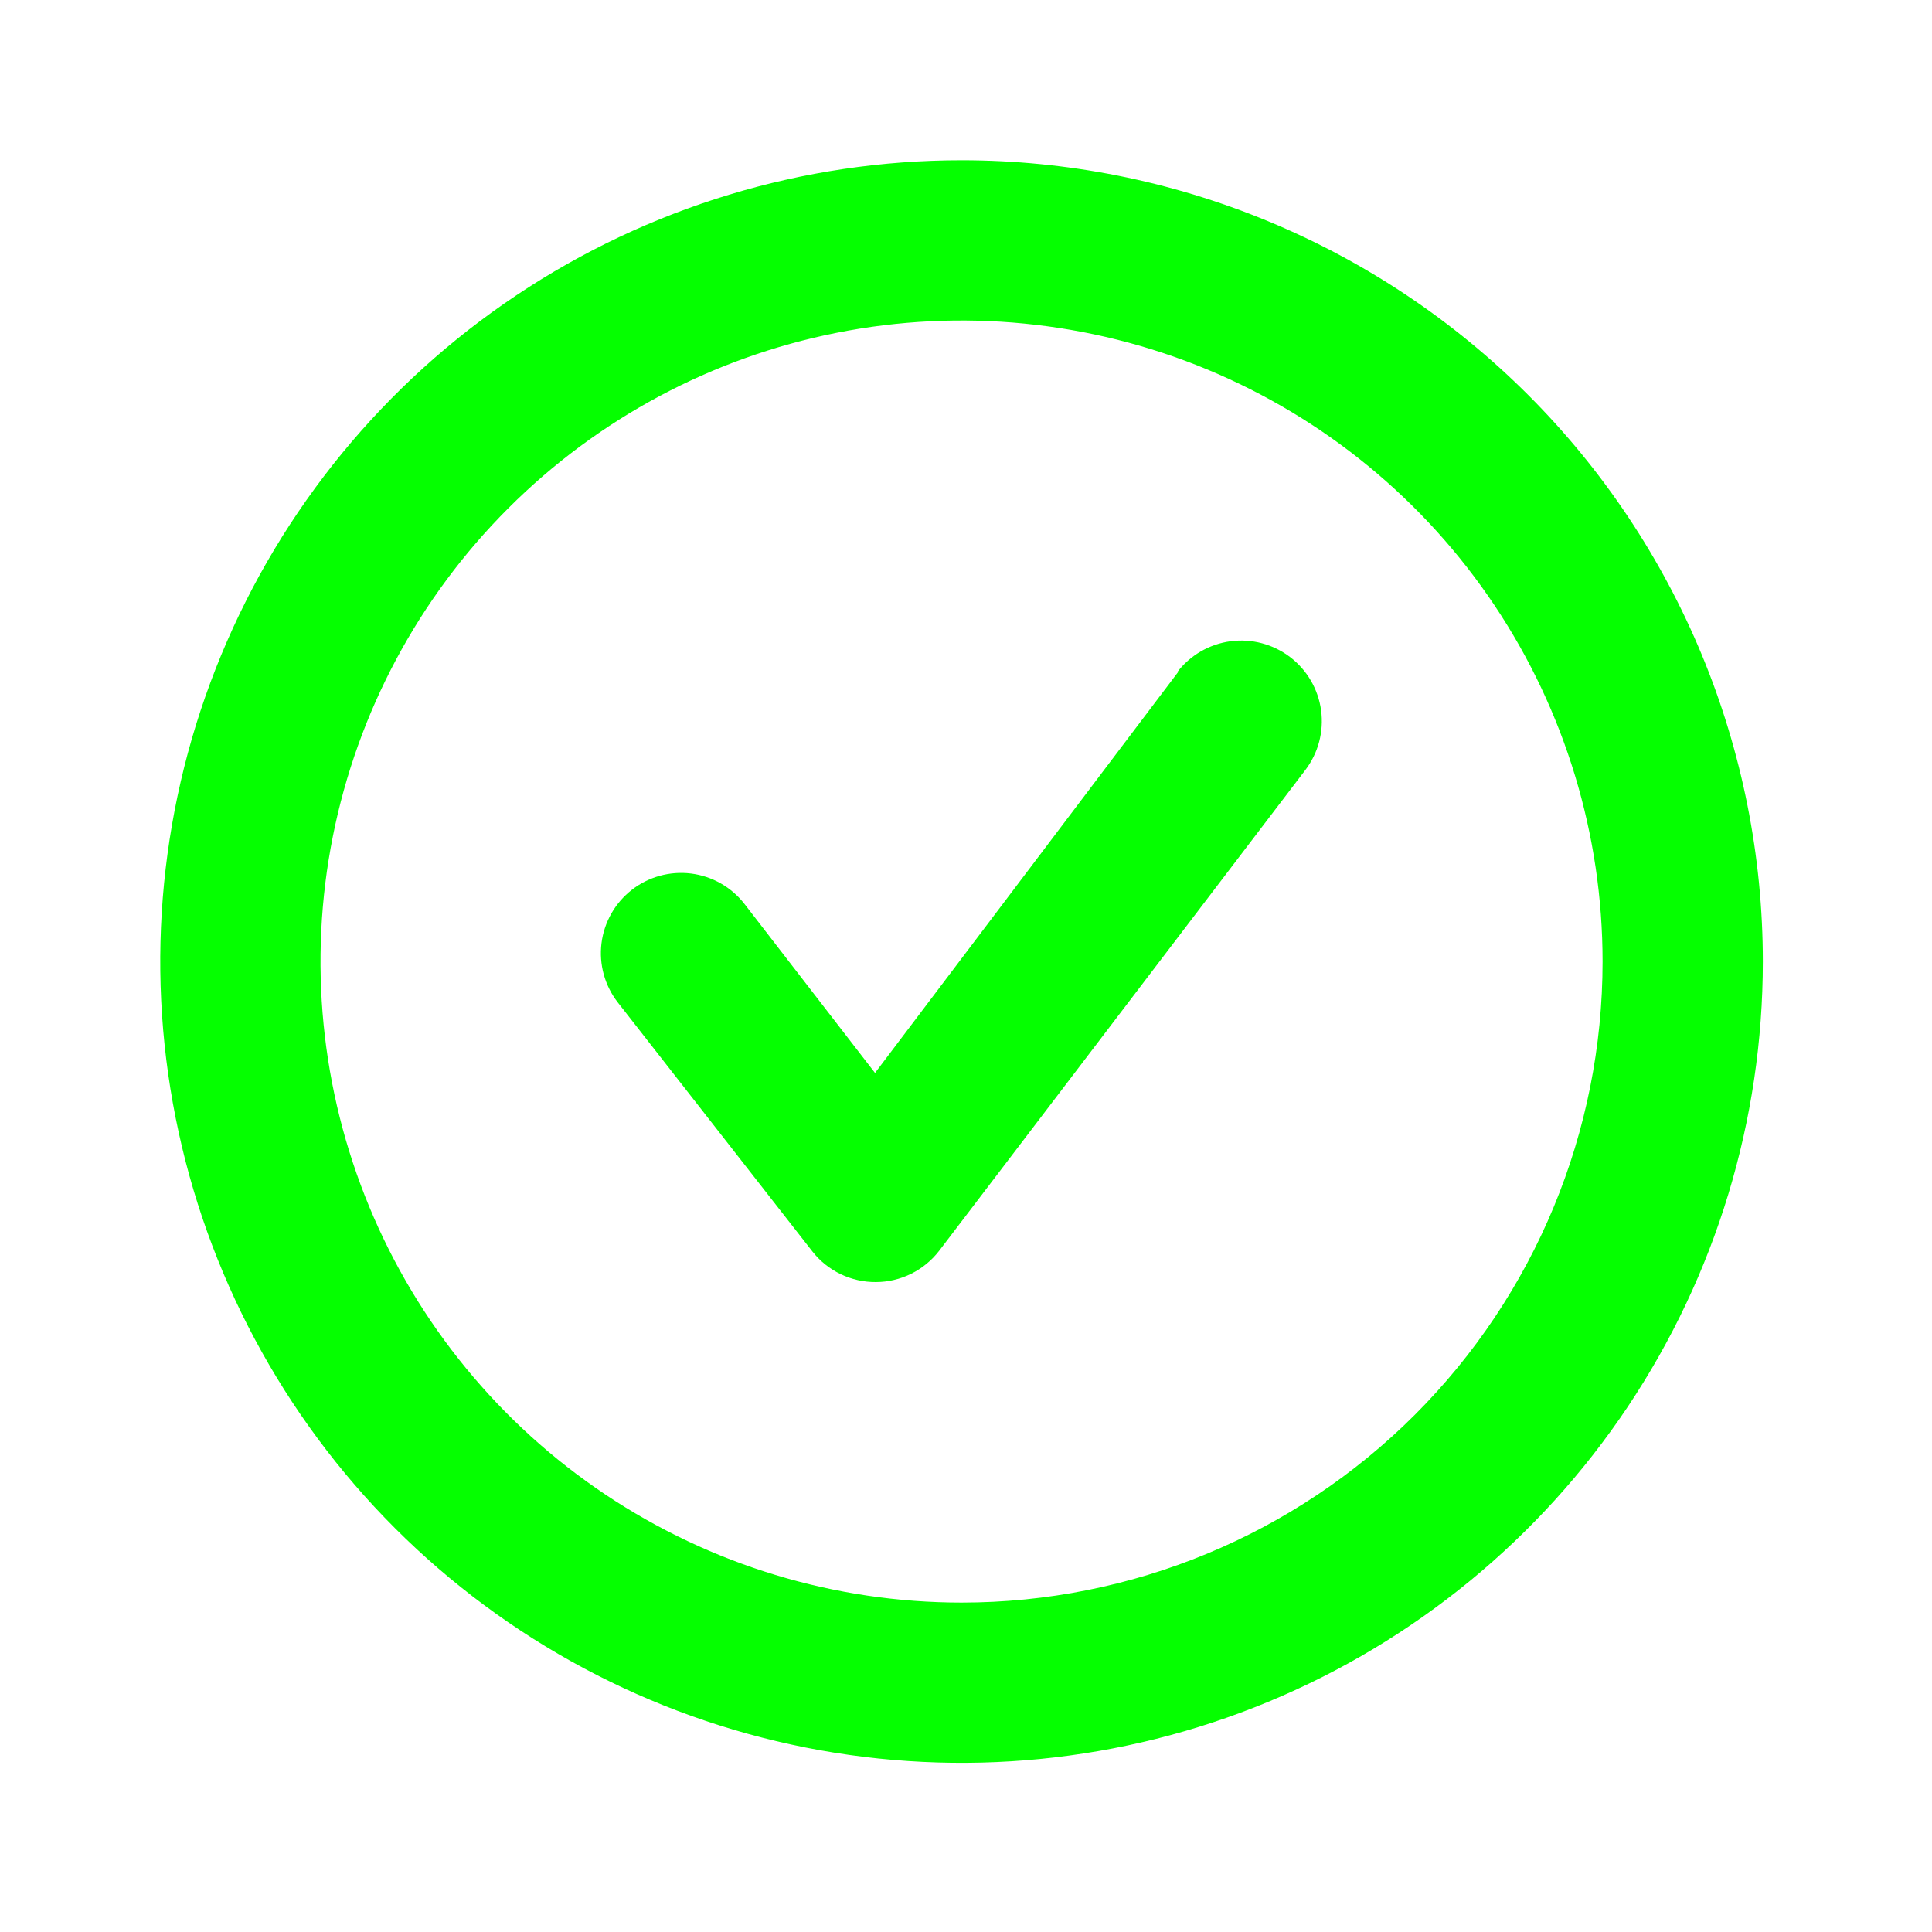<svg width="200" height="200" viewBox="0 0 200 200" fill="none" xmlns="http://www.w3.org/2000/svg">
<path d="M99.539 16.59C83.133 16.59 67.096 21.455 53.455 30.569C39.814 39.684 29.182 52.639 22.904 67.796C16.626 82.953 14.983 99.631 18.184 115.722C21.384 131.812 29.285 146.592 40.885 158.193C52.486 169.793 67.266 177.694 83.356 180.894C99.447 184.095 116.125 182.452 131.282 176.174C146.439 169.896 159.394 159.264 168.509 145.623C177.623 131.982 182.488 115.945 182.488 99.539C182.488 88.646 180.343 77.86 176.174 67.796C172.005 57.732 165.895 48.588 158.193 40.885C150.49 33.182 141.346 27.073 131.282 22.904C121.218 18.735 110.432 16.59 99.539 16.59ZM99.539 165.898C86.414 165.898 73.585 162.006 62.672 154.715C51.759 147.423 43.254 137.059 38.231 124.934C33.208 112.808 31.894 99.465 34.455 86.593C37.015 73.721 43.335 61.896 52.616 52.616C61.896 43.335 73.721 37.015 86.593 34.455C99.465 31.894 112.808 33.208 124.934 38.231C137.059 43.254 147.423 51.759 154.715 62.672C162.006 73.584 165.898 86.414 165.898 99.539C165.898 117.139 158.907 134.017 146.462 146.462C134.017 158.907 117.139 165.898 99.539 165.898Z" fill="#05FF00"/>
<path d="M121.937 69.596L90.582 111.07L77.061 93.568C75.708 91.83 73.72 90.701 71.535 90.428C69.349 90.156 67.145 90.763 65.407 92.116C63.669 93.469 62.54 95.457 62.267 97.643C61.995 99.829 62.602 102.033 63.955 103.771L84.112 129.568C84.893 130.556 85.889 131.354 87.025 131.9C88.16 132.446 89.405 132.727 90.665 132.72C91.932 132.717 93.181 132.424 94.317 131.863C95.453 131.302 96.445 130.489 97.218 129.485L135.126 79.715C136.468 77.956 137.055 75.734 136.76 73.541C136.464 71.348 135.309 69.362 133.55 68.02C131.79 66.678 129.569 66.09 127.375 66.385C125.182 66.681 123.196 67.836 121.854 69.596H121.937Z" fill="#05FF00"/>
</svg>
